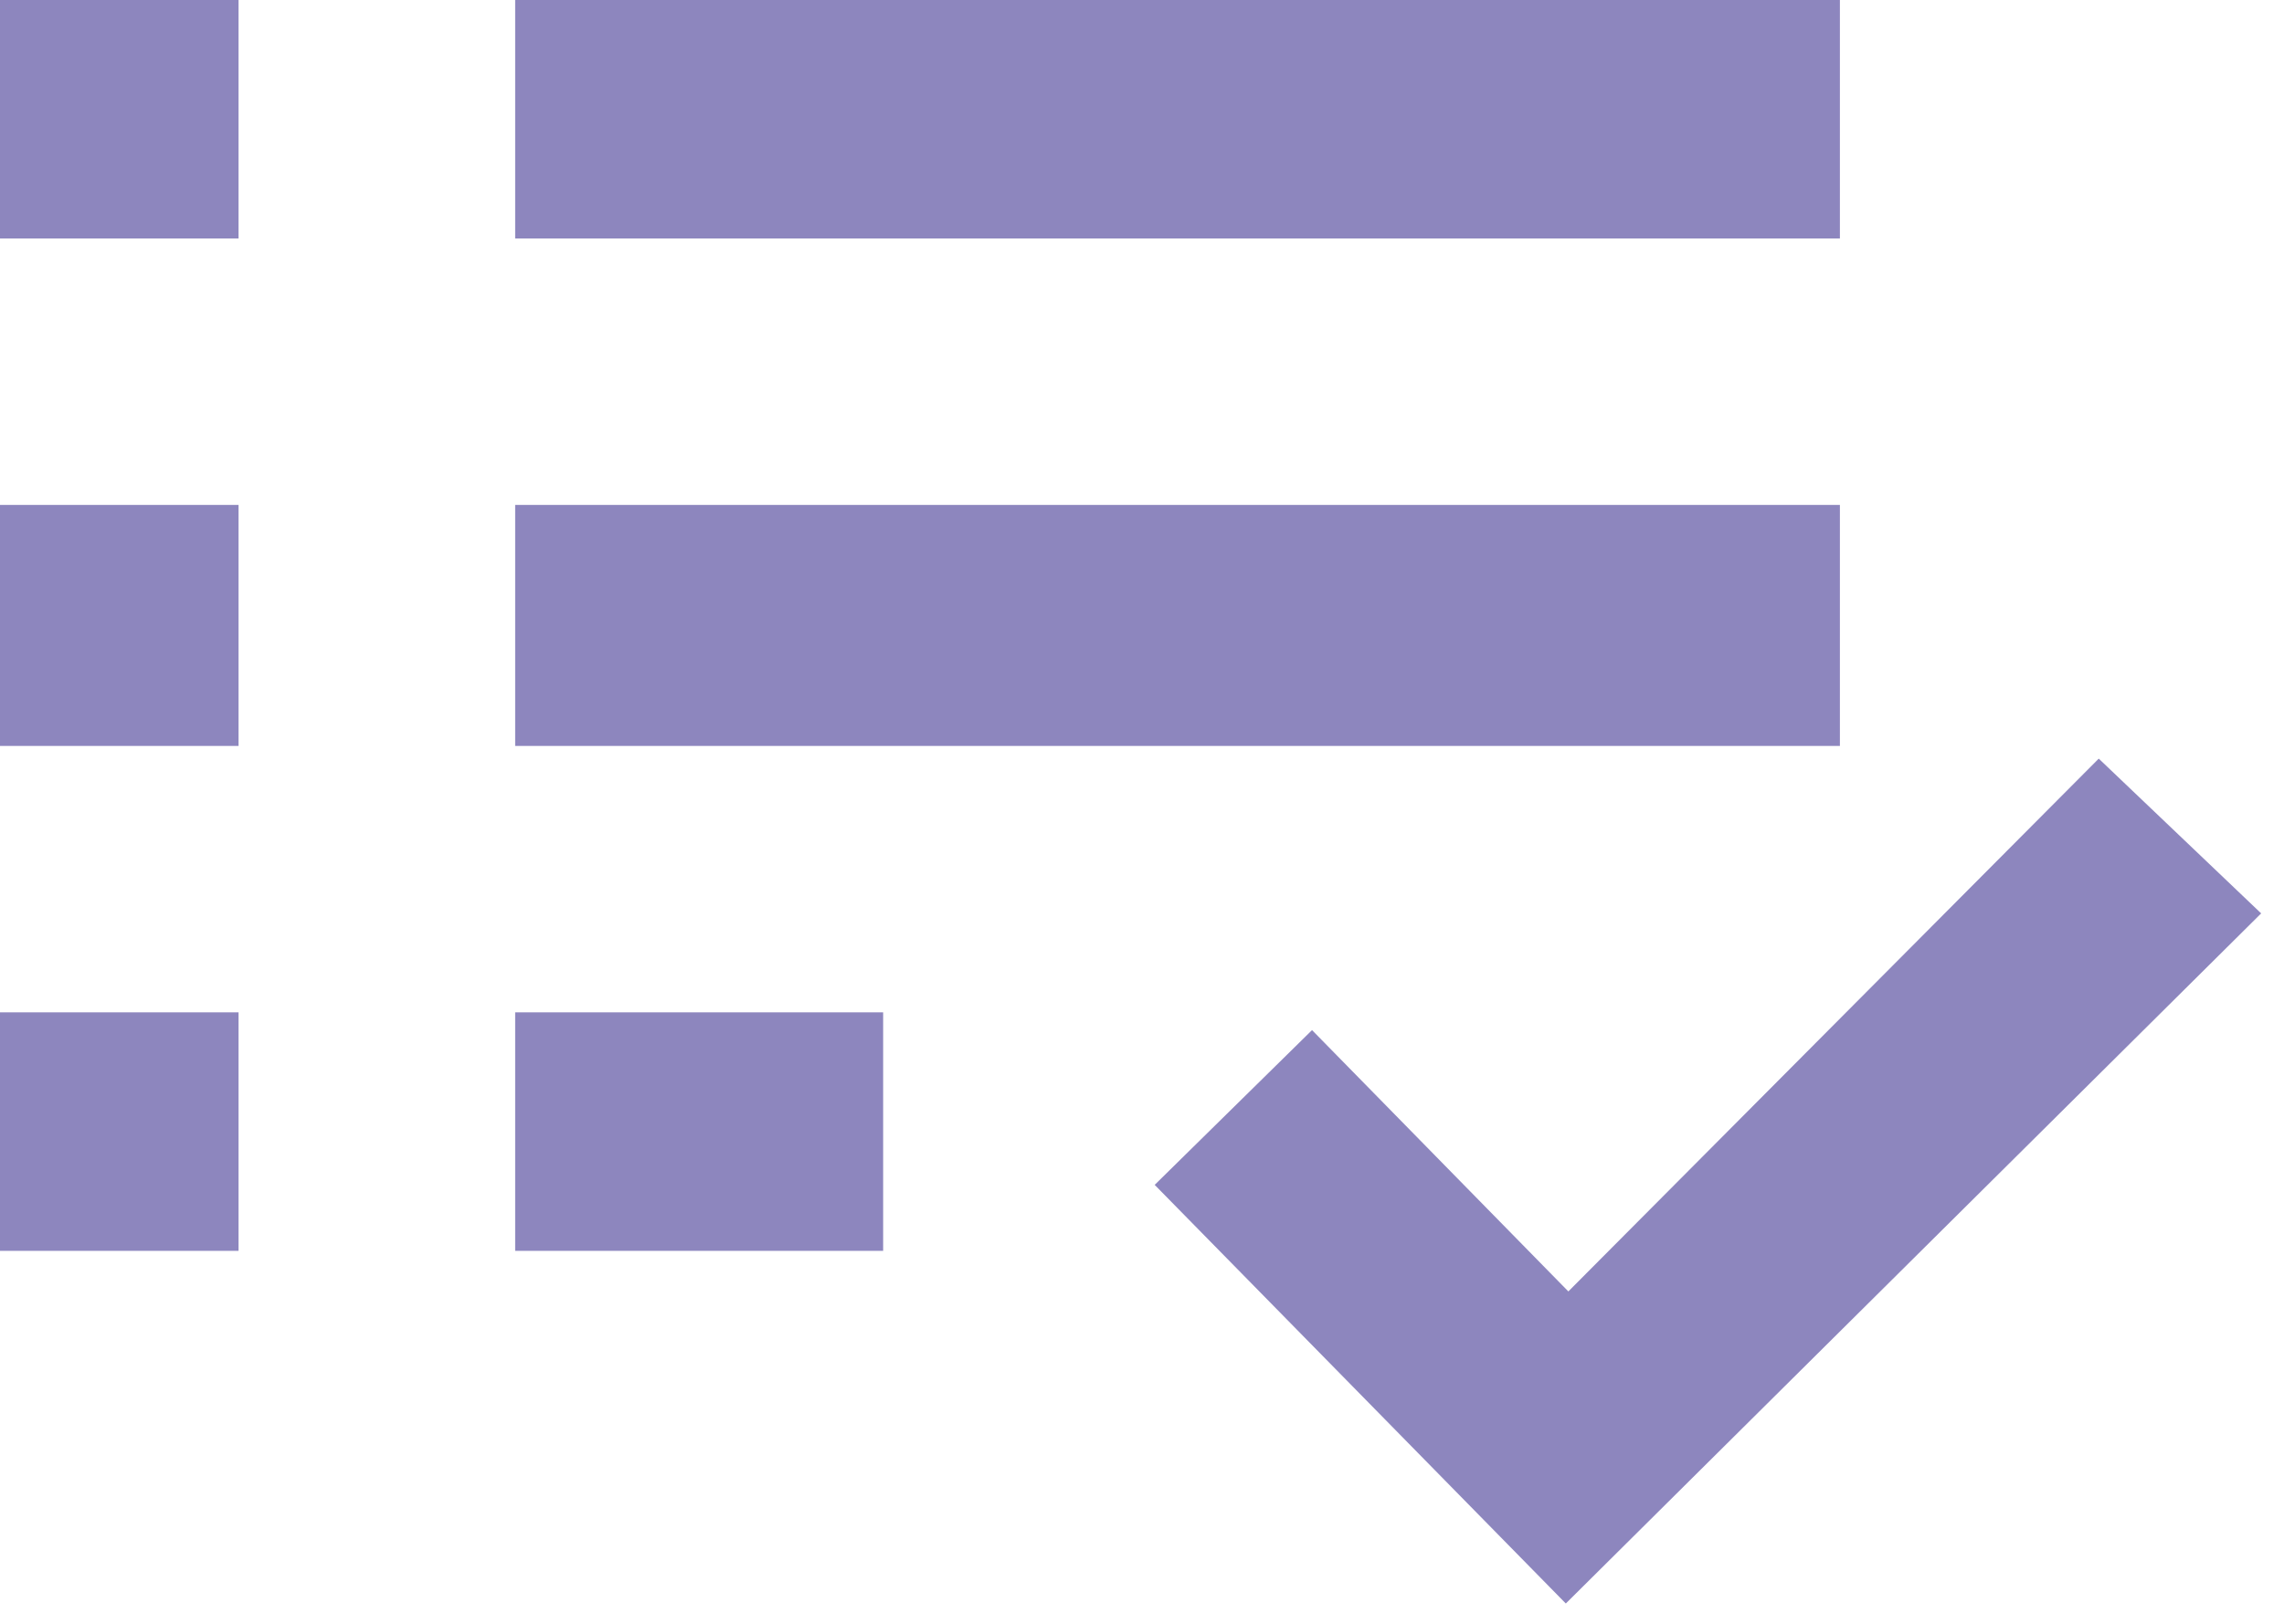 <svg xmlns="http://www.w3.org/2000/svg" width="45" height="32" fill="none"><path fill="#8D86BE" d="M0 24.65v-4.7h4.7v4.7H0Zm0-9.95V9.95h4.7v4.75H0Zm0-10V0h4.7v4.7H0Zm10.15 19.95v-4.7h7.25v4.7h-7.25Zm0-9.95V9.95h26.1v4.75h-26.1Zm0-10V0h26.1v4.7h-26.1Zm20.7 26.9-8.1-8.25 3.1-3.05 5.05 5.15 10.45-10.5 3.2 3.05-13.7 13.6Z"/></svg>